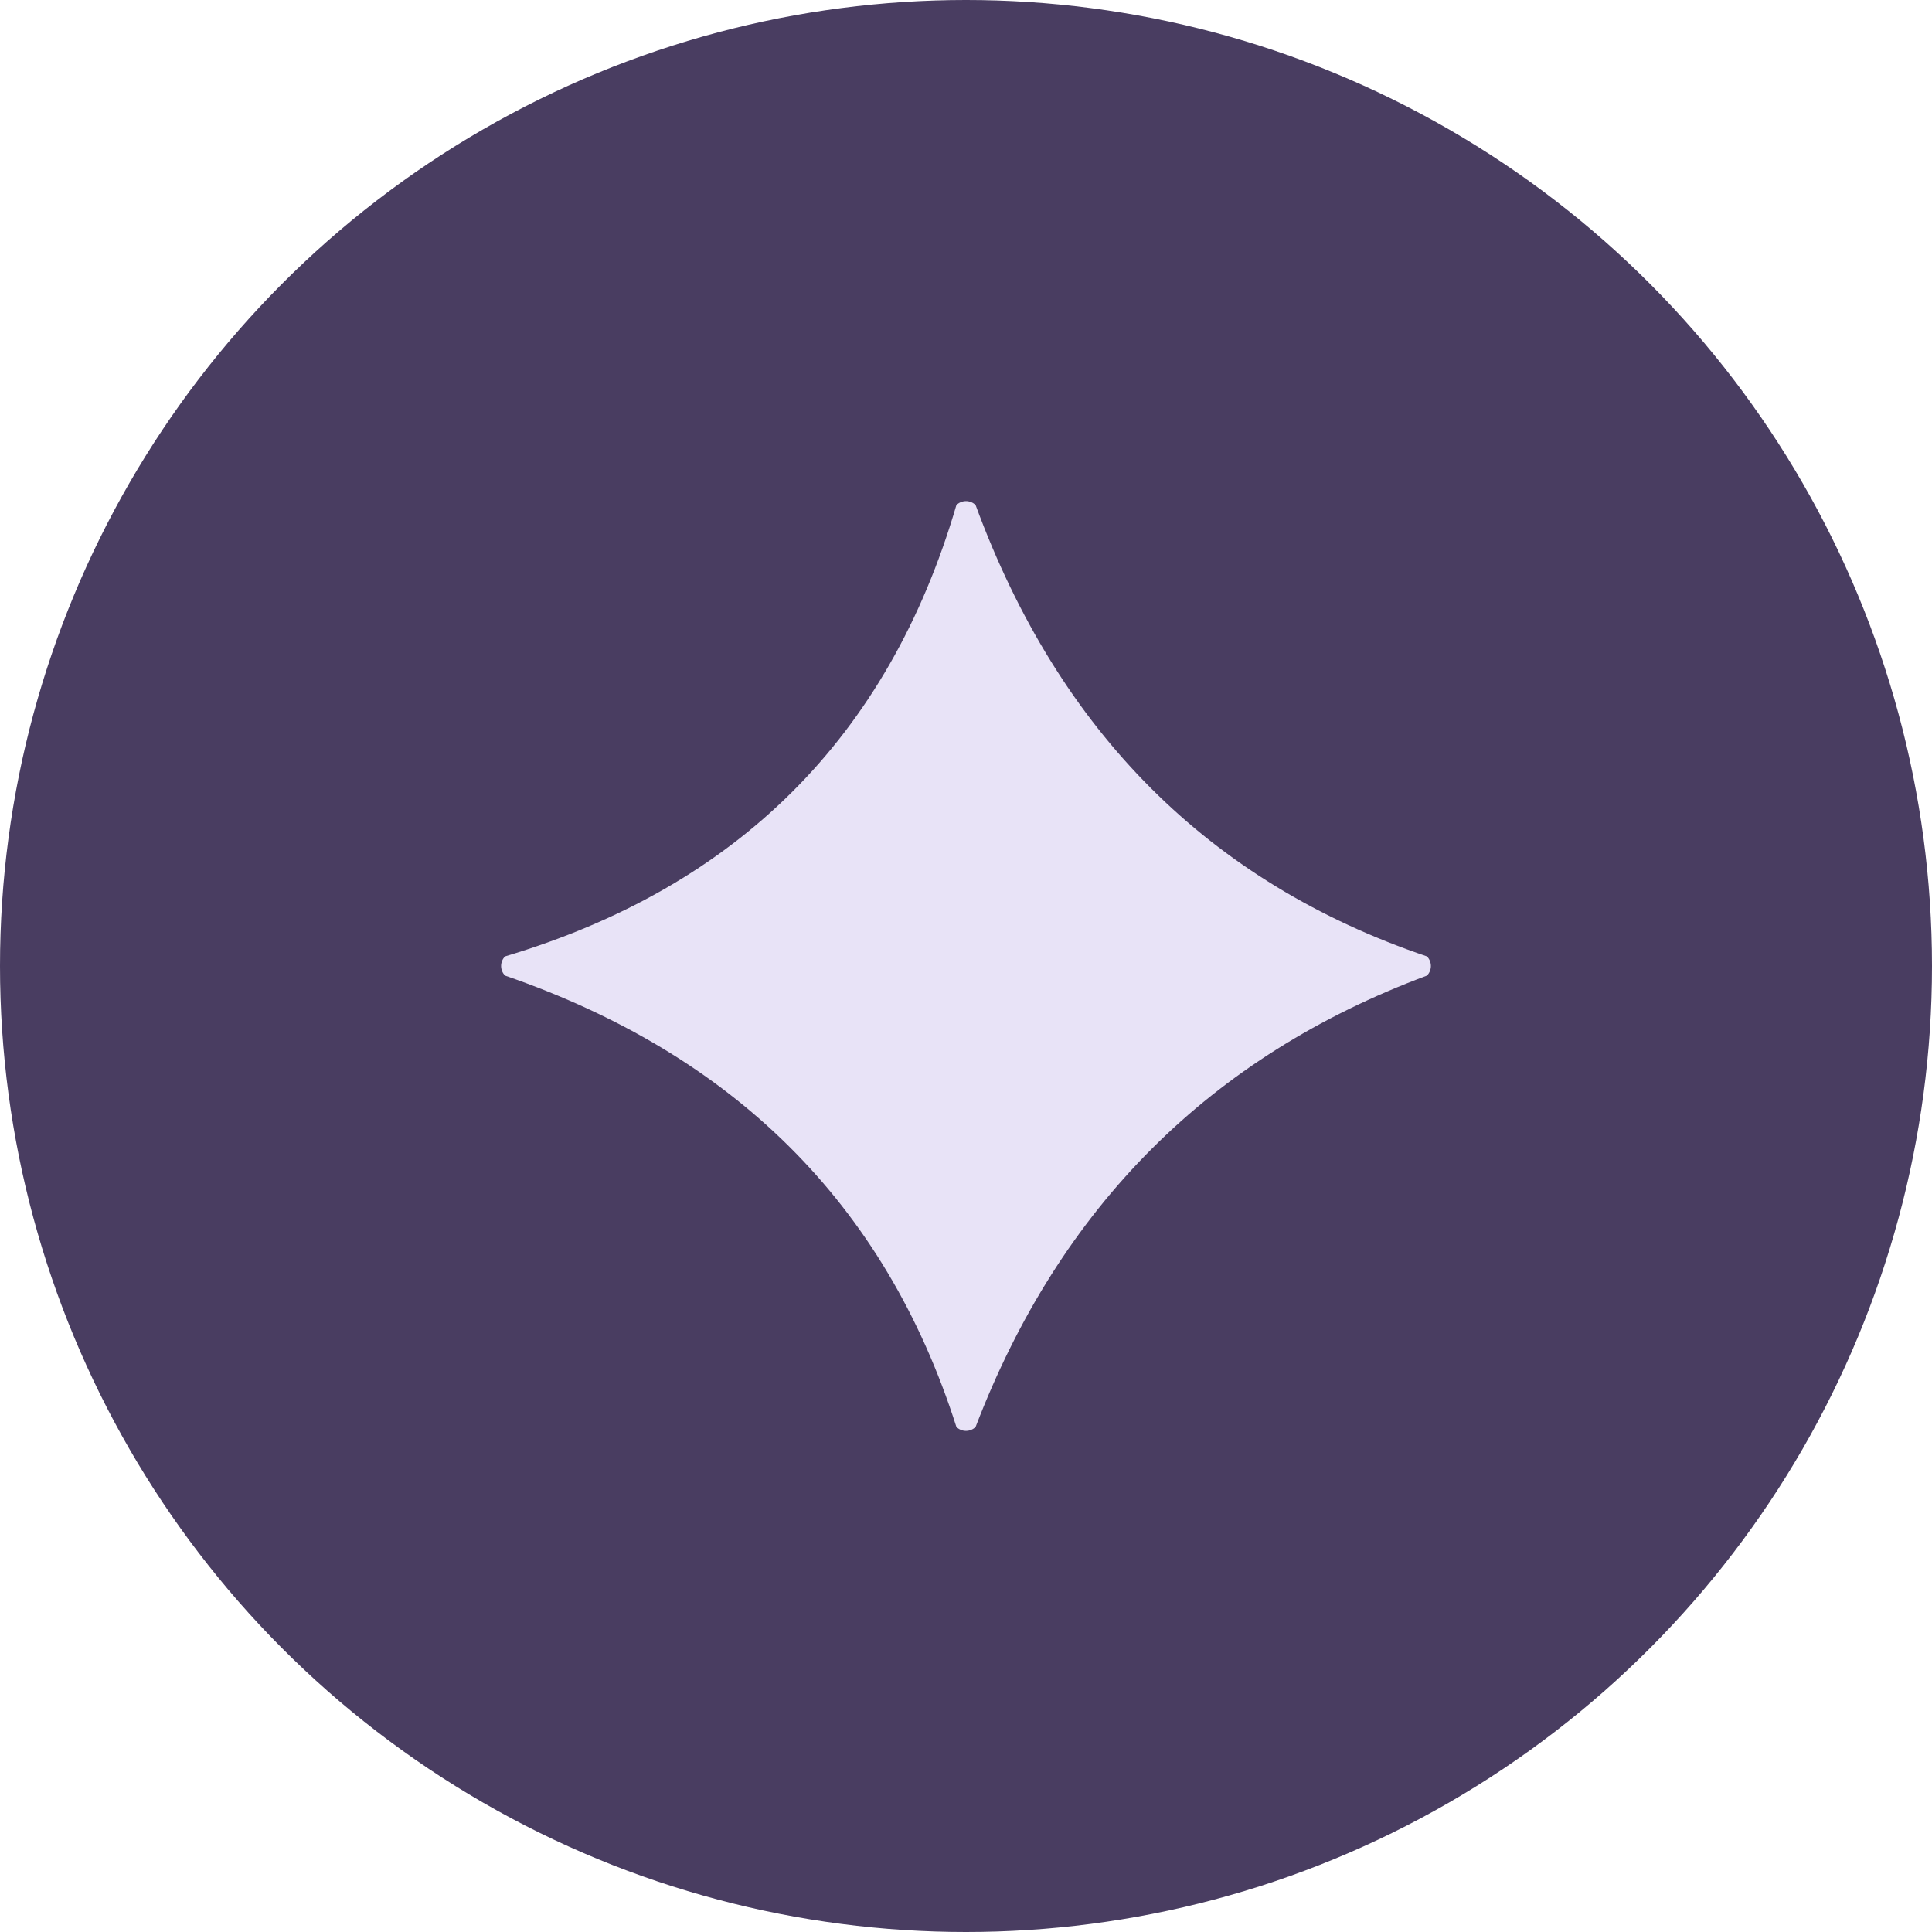 <svg xmlns="http://www.w3.org/2000/svg" viewBox="0 0 2000 2000"><defs><style>.a{fill:#493d61;}.b{fill:#e8e3f7;}@media(prefers-color-scheme: dark){.a{fill:#e8e3f7;}.b{fill:#493d61;}}</style></defs><g><circle class="a" cx="1000" cy="1000" r="1000"/><path class="b" d="m990.05,522.87c-70.44,240.7-227.19,395.4-467.18,467.18h0c-5.53,5.53-5.44,14.45,0,19.9h0c234.62,80.95,392.95,234.22,467.18,467.18h0c5.53,5.53,14.45,5.44,19.9,0h0c87.27-227.99,242.98-383.71,467.18-467.18h0c5.53-5.53,5.44-14.45,0-19.9h0c-225.06-76.28-380.79-232.01-467.18-467.18h0c-5.53-5.53-14.45-5.44-19.9,0h0Z"/></g></svg>